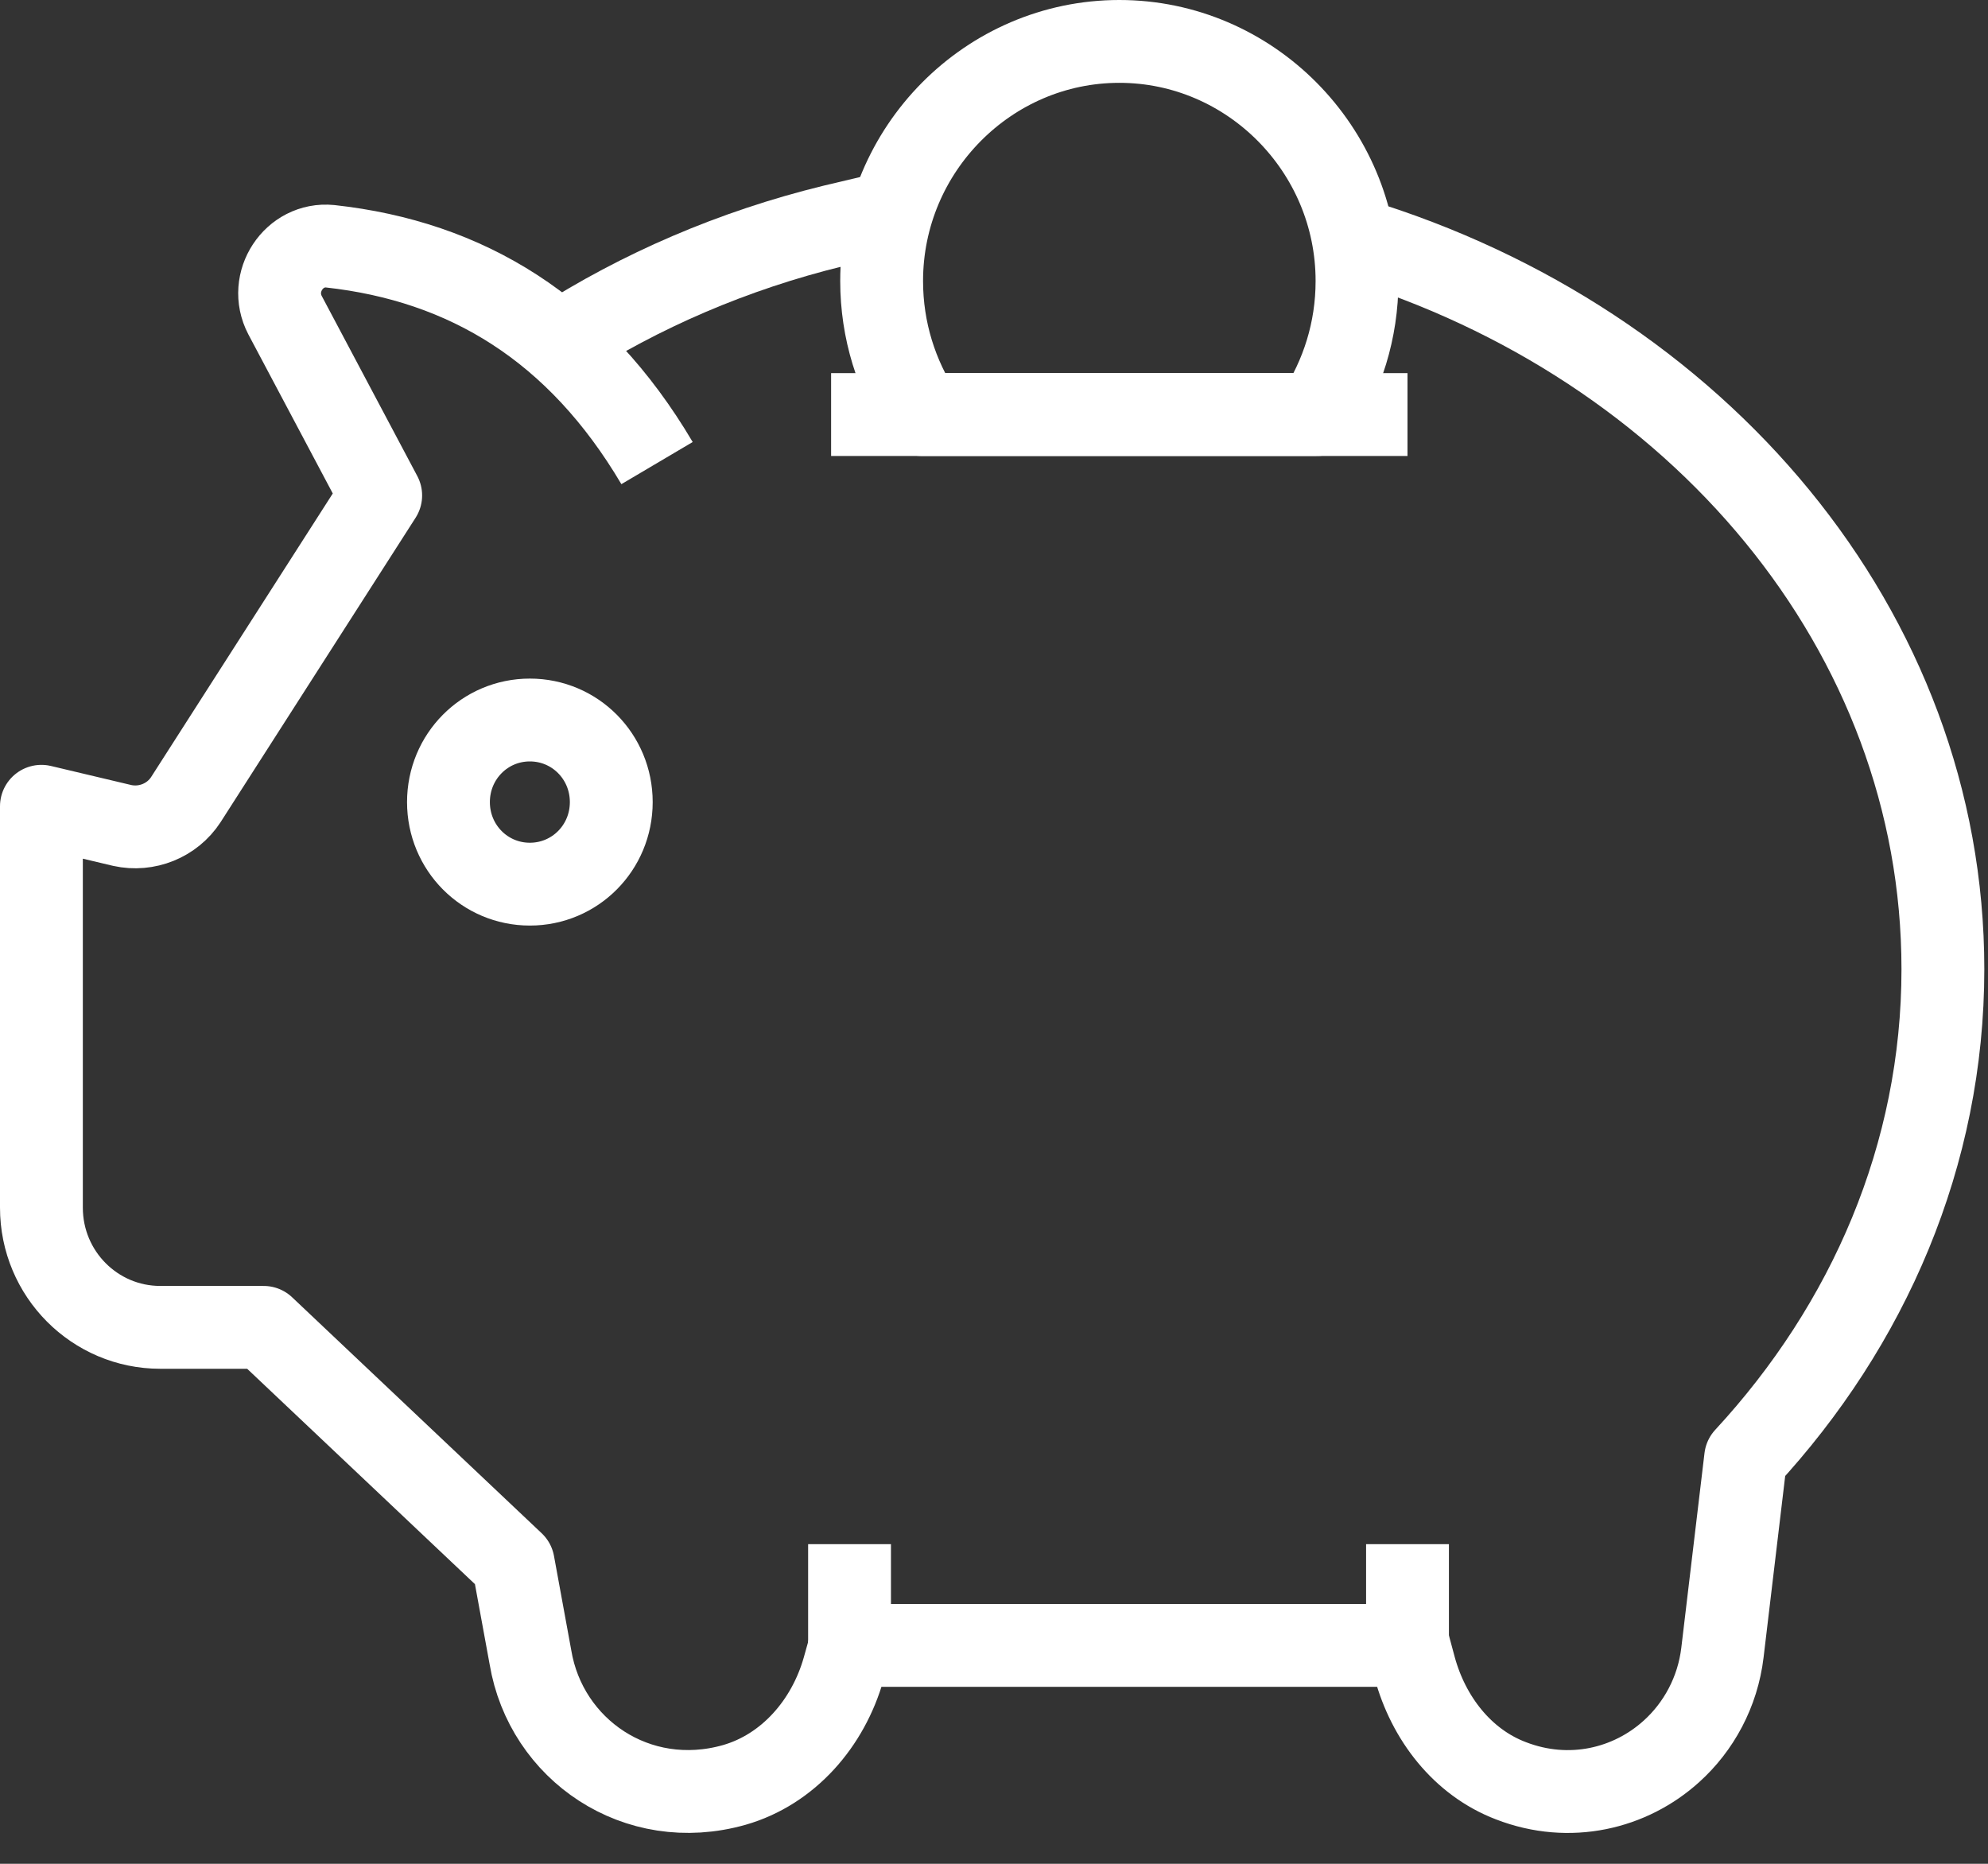 <svg width="48" height="45" viewBox="0 0 48 45" fill="none" xmlns="http://www.w3.org/2000/svg">
<rect x="0" y="0" width="48" height="45" fill="#333333" stroke="none"/>
<path d="M21.287 5.179L20.125 5.454C17.7 6.047 15.462 7.016 13.482 8.288" stroke="white" stroke-width="2" stroke-linejoin="round"/>
<path d="M32.707 5.772C40.986 8.288 46.911 15.23 46.911 23.4C46.911 27.883 45.118 31.99 42.148 35.201L41.588 39.901C41.474 40.855 41.014 41.694 40.355 42.287C39.364 43.183 37.901 43.545 36.481 42.995C35.304 42.547 34.486 41.477 34.157 40.262L34.013 39.727H20.527L20.369 40.291C19.996 41.607 19.035 42.721 17.729 43.096C15.376 43.762 13.181 42.243 12.808 40.016L12.392 37.746L6.366 32.048H3.869C2.291 32.048 1 30.761 1 29.156V19.467L2.951 19.93C3.539 20.06 4.156 19.814 4.486 19.308L9.192 11.962L6.882 7.609C6.466 6.813 7.098 5.859 7.973 5.946C11.258 6.307 13.941 7.927 15.864 11.181" stroke="white" stroke-width="2" stroke-linejoin="round"/>
<path d="M14.759 19.366C14.759 20.465 13.884 21.347 12.793 21.347C11.703 21.347 10.828 20.465 10.828 19.366C10.828 18.267 11.703 17.384 12.793 17.384C13.884 17.384 14.759 18.267 14.759 19.366Z" stroke="white" stroke-width="2" stroke-miterlimit="10"/>
<path d="M20.512 39.742V37.283" stroke="white" stroke-width="2" stroke-linejoin="round"/>
<path d="M33.984 39.742V37.283" stroke="white" stroke-width="2" stroke-linejoin="round"/>
<path d="M31.803 10.009C32.406 9.084 32.765 7.985 32.765 6.784C32.765 3.603 30.182 1 27.026 1C23.869 1 21.287 3.603 21.287 6.784C21.287 7.985 21.646 9.084 22.248 10.009H31.803Z" stroke="white" stroke-width="2" stroke-linejoin="round"/>
<path d="M20.067 10.009H33.984" stroke="white" stroke-width="2" stroke-linejoin="round"/>
</svg>

